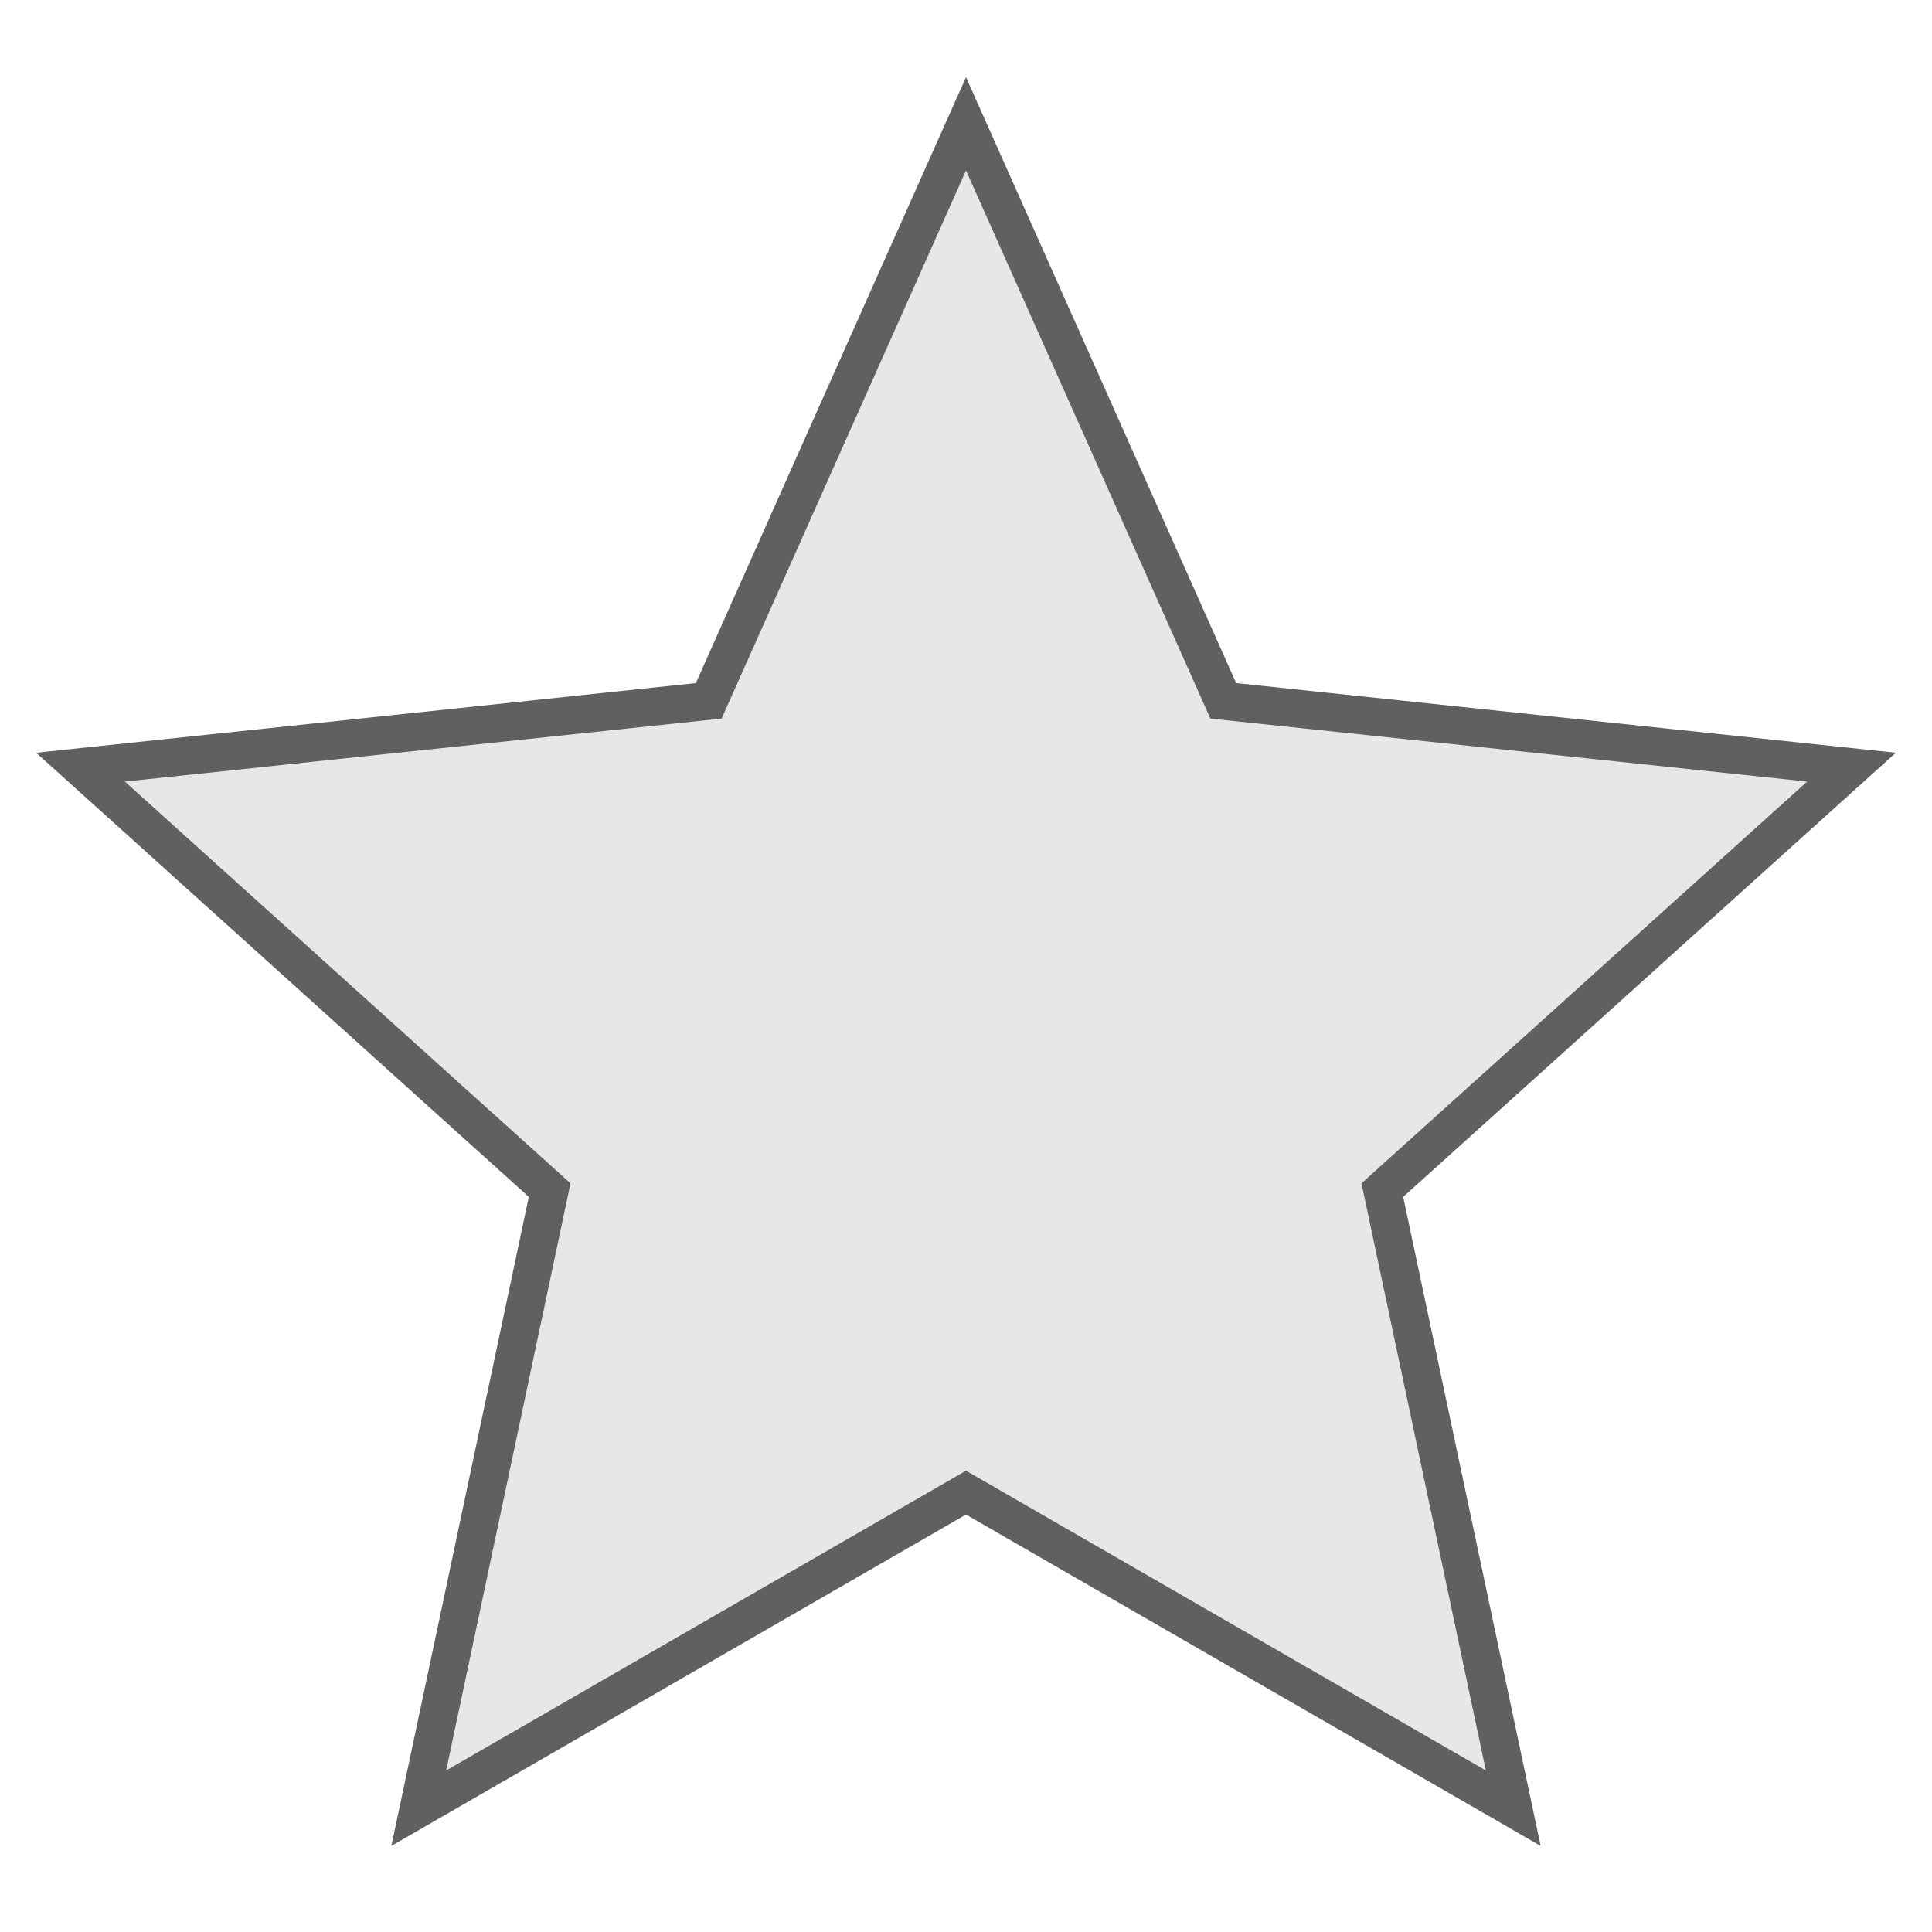 <?xml version="1.0" encoding="UTF-8"?>
<!DOCTYPE svg PUBLIC "-//W3C//DTD SVG 1.1//EN" "http://www.w3.org/Graphics/SVG/1.1/DTD/svg11.dtd">
<!-- Creator: CorelDRAW 2020 (64-Bit) -->
<svg xmlns="http://www.w3.org/2000/svg" xml:space="preserve" width="120px" height="120px" version="1.1" style="shape-rendering:geometricPrecision; text-rendering:geometricPrecision; image-rendering:optimizeQuality; fill-rule:evenodd; clip-rule:evenodd"
viewBox="0 0 120 120"
 xmlns:xlink="http://www.w3.org/1999/xlink"
 xmlns:xodm="http://www.corel.com/coreldraw/odm/2003">
 <defs>
  <style type="text/css">
   <![CDATA[
    .str0 {stroke:#606062;stroke-width:2.36;stroke-miterlimit:22.926}
    .fil0 {fill:#E6E7E8}
   ]]>
  </style>
 </defs>
 <g id="Capa_x0020_1">
  <polygon class="fil0 str0" points="60,7.69 75.98,43.53 115,47.65 85.86,73.92 93.99,112.31 60,92.71 26.01,112.31 34.14,73.92 5,47.65 44.02,43.53 "/>
 </g>
</svg>
